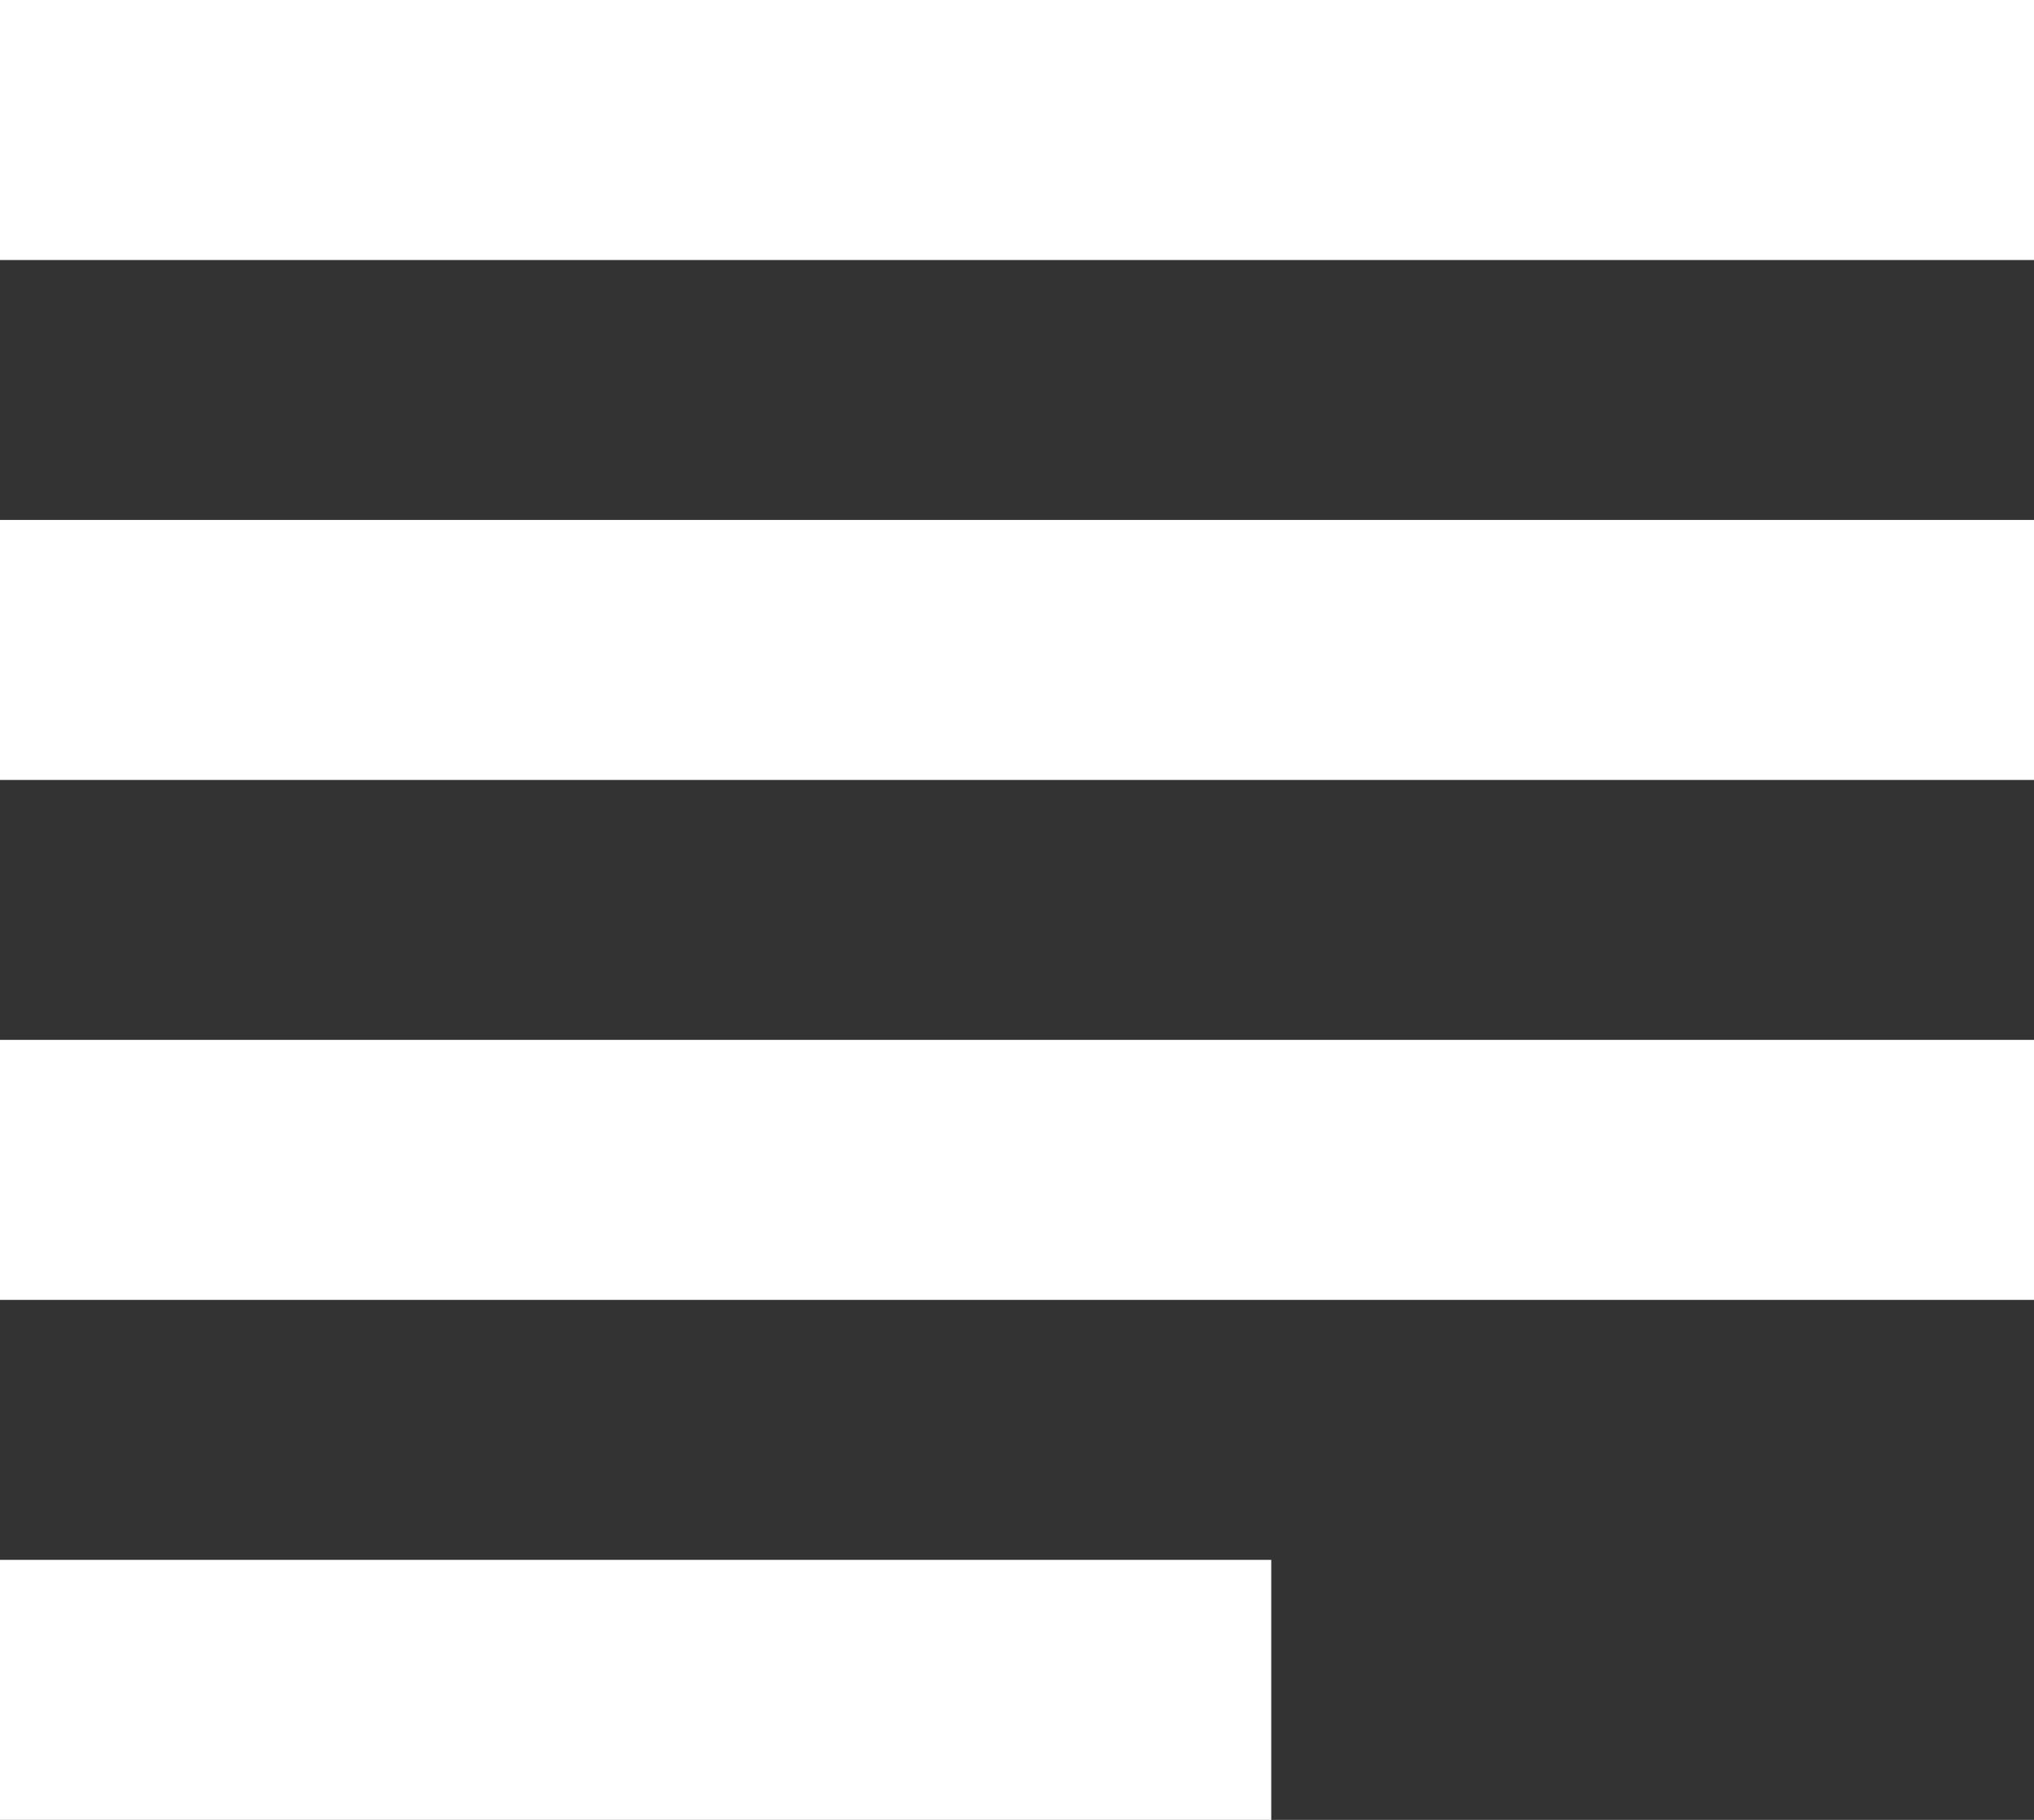 <svg width="19" height="17" viewBox="0 0 19 17" fill="none" xmlns="http://www.w3.org/2000/svg">
<rect x="0" y="0" width="19" height="17" fill="#333333" stroke="none"/>
<path d="M11.875 14.571H0V17H11.875V14.571ZM19 4.857H0V7.286H19V4.857ZM0 12.143H19V9.714H0V12.143ZM0 0V2.429H19V0H0Z" fill="white"/>
</svg>

